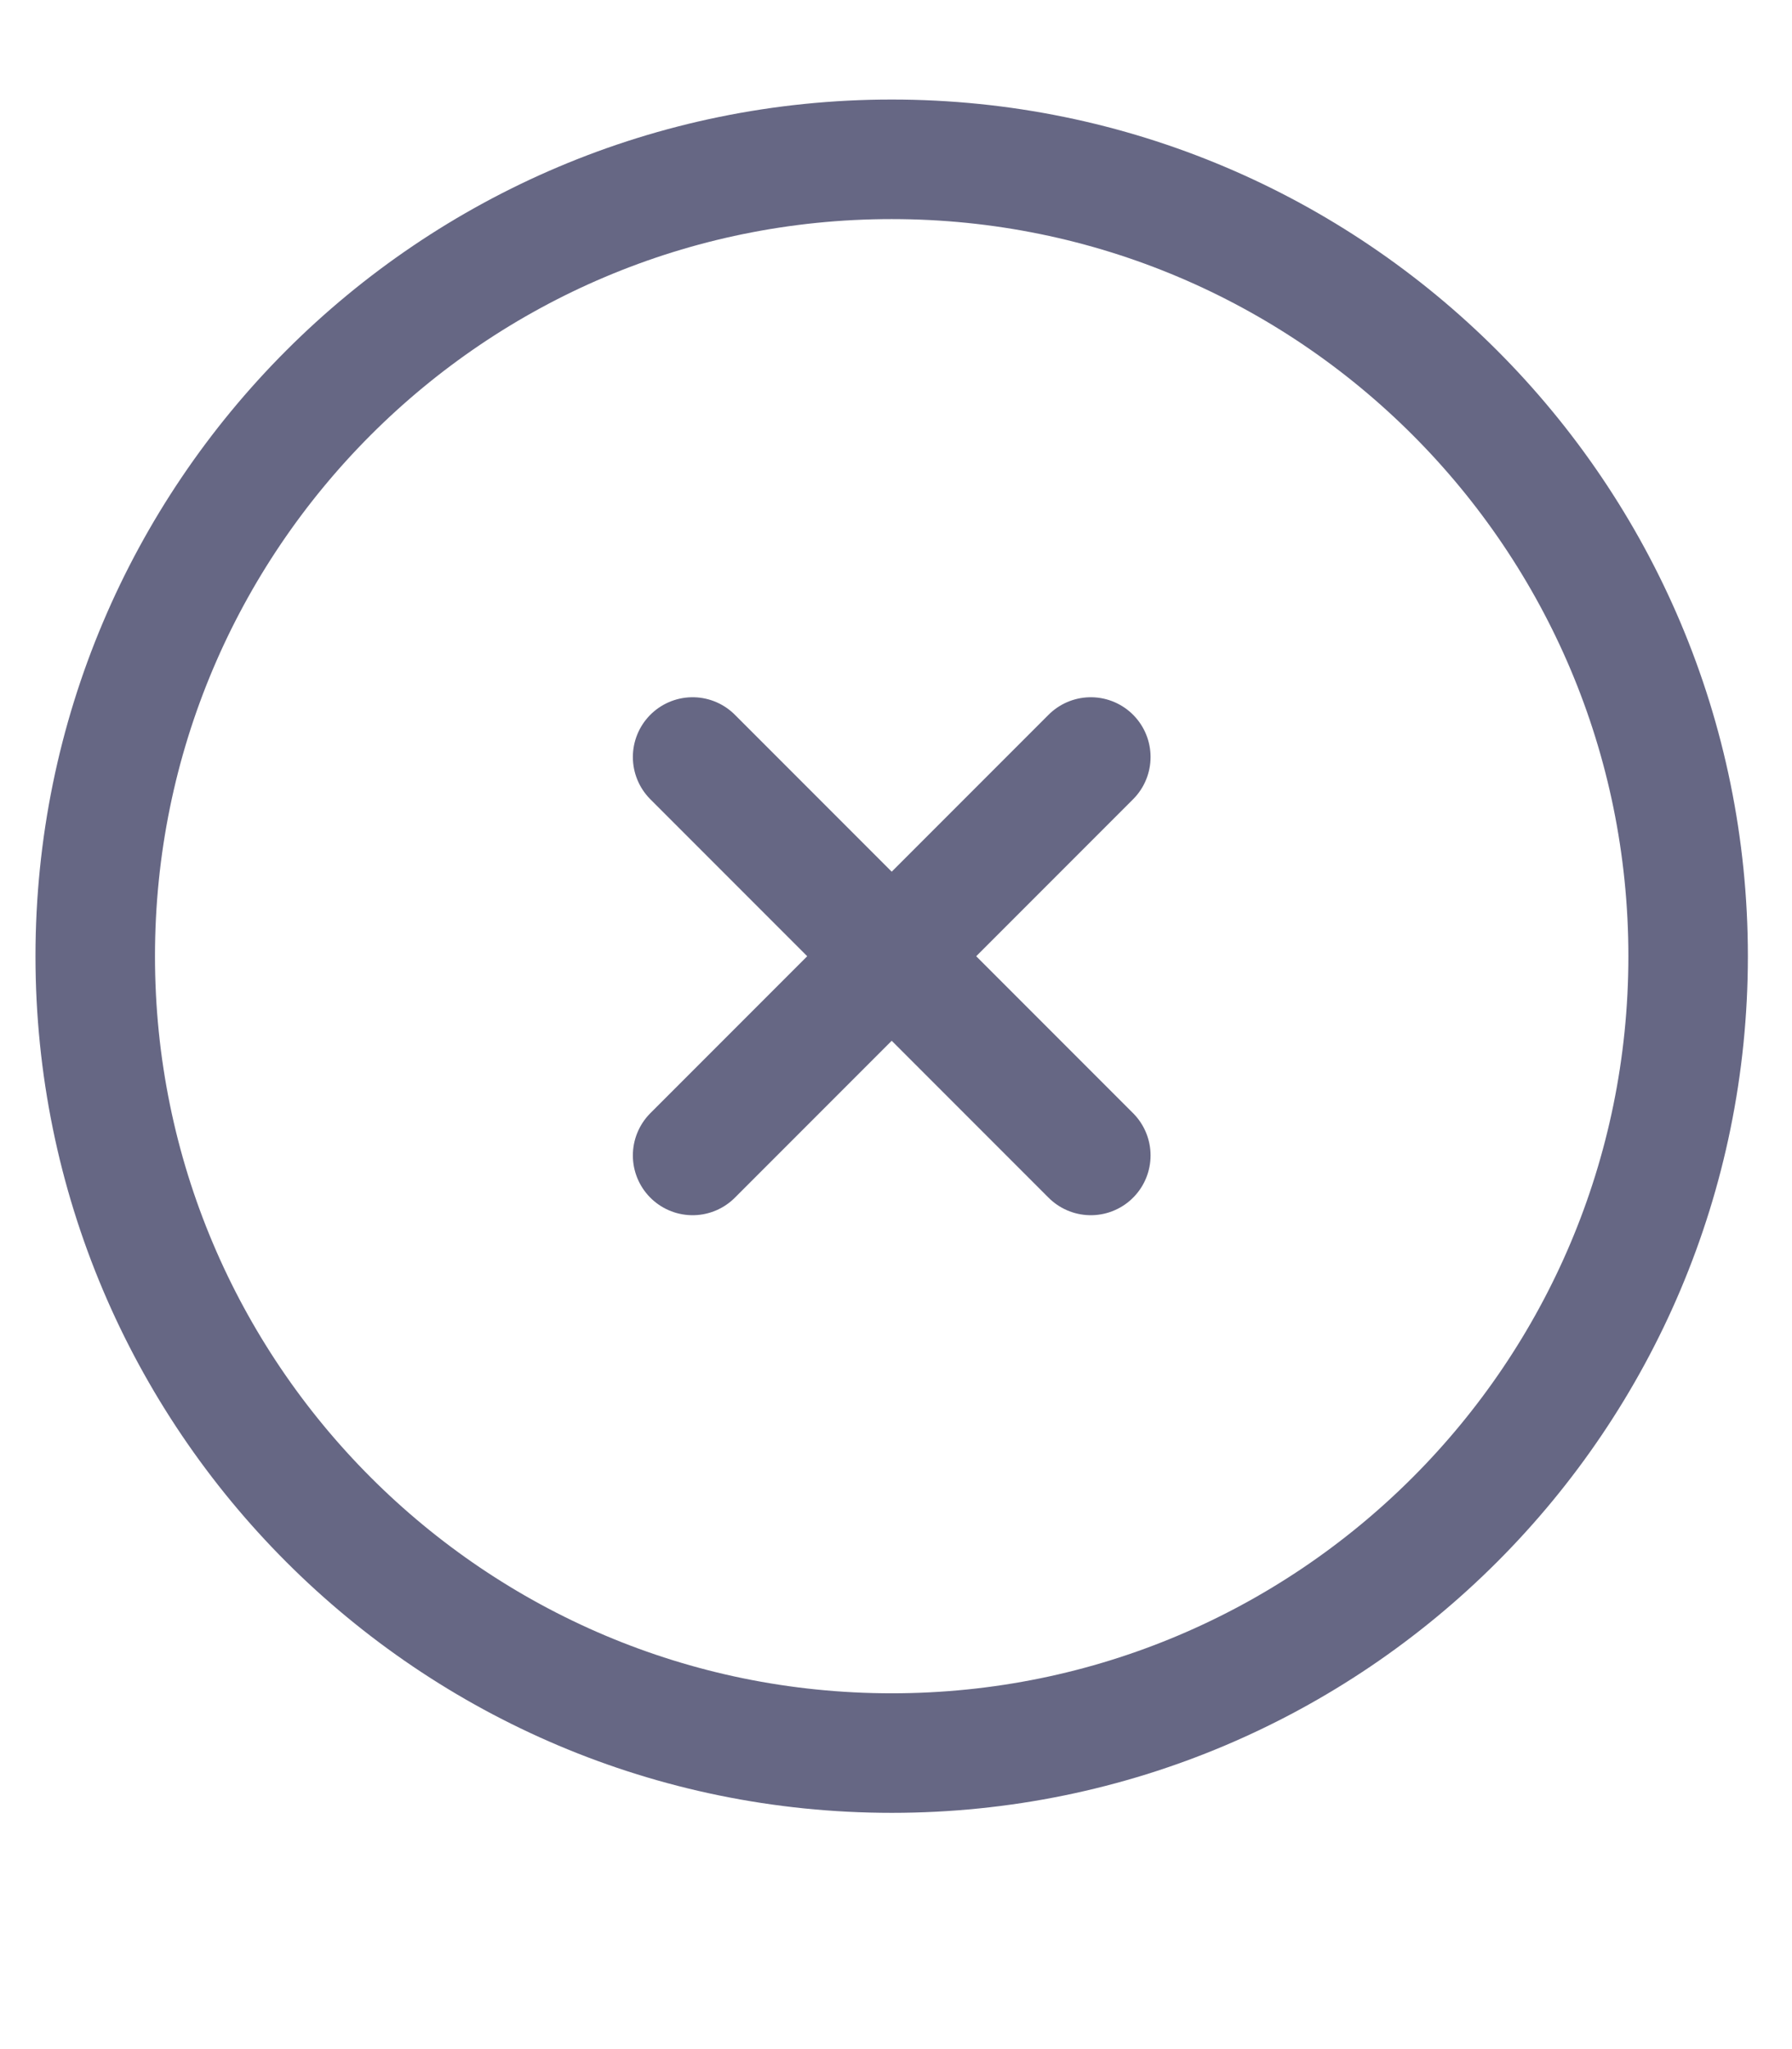 <svg xmlns="http://www.w3.org/2000/svg" width="28" height="32" viewBox="0 0 28 32" fill="none">
    <path d="M13.933 27.377C20.806 27.377 26.377 21.806 26.377 14.933C26.377 8.06 20.806 2.488 13.933 2.488C7.06 2.488 1.488 8.06 1.488 14.933C1.488 21.806 7.06 27.377 13.933 27.377Z" stroke="#010333" stroke-opacity="0.6" stroke-width="1.867"/>
    <path d="M17.044 11.822L10.822 18.044M10.822 11.822L17.044 18.044" stroke="#010333" stroke-opacity="0.6" stroke-width="1.867" stroke-linecap="round"/>
</svg>
